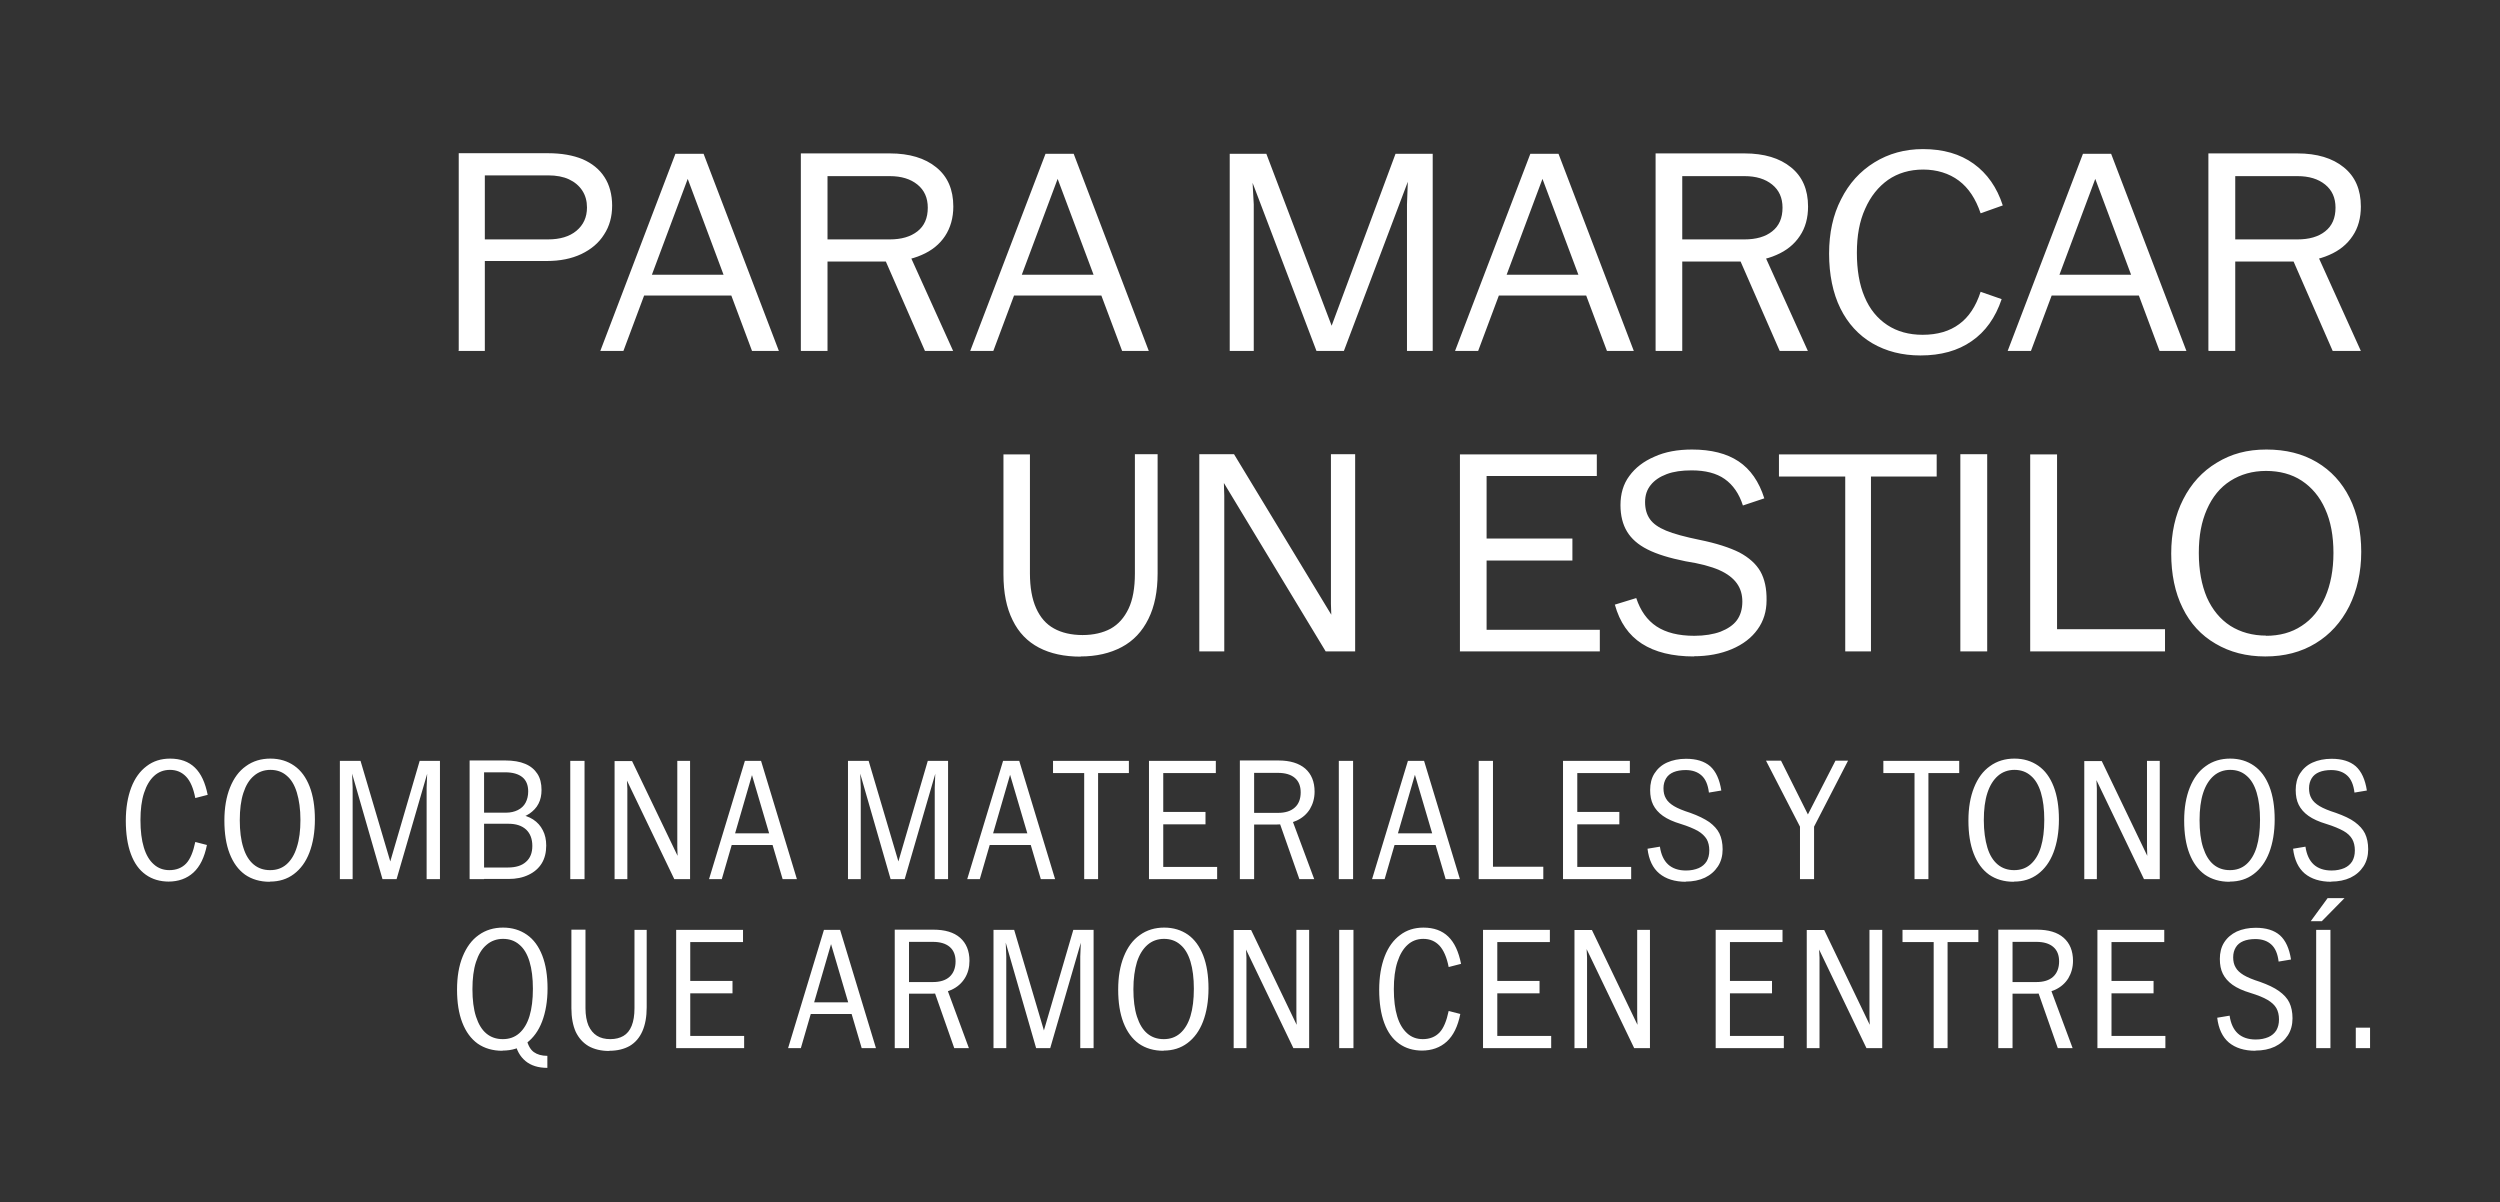 <?xml version="1.0" encoding="UTF-8"?>
<svg id="base" xmlns="http://www.w3.org/2000/svg" viewBox="0 0 133.14 64.02">
  <rect x="0" y="0" width="133.14" height="64.02" fill="#333333" stroke="none"/>
  <defs>
    <style>
      .cls-1 {
        fill: #fff;
      }
    </style>
  </defs>
  <path class="cls-1" d="M125.46,55.82h.76v-1.09h-.76v1.09ZM123.06,49.06h.59l1.21-1.23h-.9l-.9,1.23ZM123.35,55.82h.76v-6.3h-.76v6.3ZM120.11,55.95c.4,0,.74-.07,1.04-.21.29-.14.52-.34.69-.6s.25-.57.25-.91c0-.33-.06-.61-.17-.84-.11-.23-.3-.43-.55-.61s-.59-.34-1.01-.49c-.38-.12-.67-.24-.87-.36-.2-.12-.35-.26-.43-.41-.09-.15-.13-.33-.13-.54s.05-.38.14-.53c.09-.15.23-.26.4-.33.17-.07.39-.11.64-.11.36,0,.64.1.85.29s.34.49.39.91l.66-.11c-.09-.59-.29-1.02-.59-1.29-.31-.27-.74-.4-1.29-.4-.38,0-.72.07-1.01.2-.29.14-.51.33-.67.58-.16.25-.23.55-.23.88,0,.31.05.57.16.79s.28.42.52.59.55.31.95.43c.39.12.69.24.91.37.22.13.38.28.47.44s.14.36.14.6-.05.42-.14.58c-.1.16-.24.28-.42.36-.19.08-.41.13-.68.13-.4,0-.72-.11-.95-.32-.23-.21-.38-.53-.44-.95l-.66.11c.07.59.28,1.03.62,1.32.35.29.82.44,1.42.44M112.09,52.9h2.6v-.66h-2.6v.66ZM111.69,55.82h3.63v-.65h-3.17l.3.3v-5.6l-.3.3h3.11v-.65h-3.56v6.3ZM109.6,55.82h.78l-1.22-3.28-.69.09,1.12,3.19ZM106.42,55.82h.76v-5.95l-.29.29h1.56c.39,0,.69.09.9.27.21.18.31.44.31.77,0,.35-.11.63-.32.82-.21.19-.51.28-.89.28h-1.54v.62s1.49,0,1.49,0c.4,0,.75-.07,1.05-.21s.53-.34.7-.61c.16-.27.25-.58.25-.93,0-.53-.17-.94-.5-1.23s-.81-.43-1.42-.43h-2.06v6.3ZM102.97,55.82h.75v-5.93l-.28.28h1.92v-.65h-4.04v.65h1.93l-.27-.28v5.93ZM96.21,55.82h.69v-4.82l-.04-.8-.14.04,2.68,5.58h.84v-6.3h-.68v4.6l.03.92.13-.16-2.57-5.35h-.93v6.3ZM91.77,52.9h2.6v-.66h-2.6v.66ZM91.37,55.82h3.63v-.65h-3.17l.3.3v-5.6l-.3.3h3.1v-.65h-3.56v6.3ZM83.83,55.82h.69v-4.82l-.04-.8-.13.04,2.68,5.58h.84v-6.3h-.68v4.6l.03.92.13-.16-2.57-5.35h-.93v6.3ZM79.39,52.9h2.6v-.66h-2.6v.66ZM78.98,55.82h3.63v-.65h-3.17l.3.3v-5.6l-.3.3h3.1v-.65h-3.56v6.3ZM75.72,55.95c.53,0,.98-.16,1.33-.48.35-.32.59-.81.72-1.47l-.62-.16c-.11.53-.27.92-.49,1.15-.22.23-.52.35-.89.35-.32,0-.6-.1-.83-.31s-.41-.5-.53-.9c-.12-.39-.18-.88-.18-1.45s.06-1.05.19-1.45c.13-.4.31-.7.54-.91.23-.21.51-.32.84-.32.35,0,.63.12.86.36.22.24.39.62.49,1.14l.66-.17c-.13-.65-.35-1.13-.68-1.45-.33-.32-.77-.48-1.32-.48-.48,0-.9.13-1.25.4-.35.26-.63.64-.82,1.14-.19.5-.29,1.09-.29,1.77s.09,1.29.27,1.77c.18.49.44.85.79,1.1.35.25.76.37,1.25.37M71.32,55.82h.76v-6.3h-.76v6.3ZM65.69,55.82h.69v-4.82l-.04-.8-.14.04,2.68,5.58h.84v-6.3h-.68v4.6l.03.92.13-.16-2.57-5.35h-.93v6.3ZM61.97,55.34c-.34,0-.63-.1-.87-.3-.24-.2-.42-.5-.55-.9s-.19-.89-.19-1.46.07-1.05.19-1.45c.13-.4.32-.7.56-.91.24-.21.54-.32.88-.32s.63.1.87.31c.24.2.42.5.54.9.12.4.18.88.18,1.45s-.06,1.05-.18,1.45c-.12.4-.31.71-.55.92-.24.21-.53.31-.87.31M61.97,55.95c.49,0,.91-.13,1.27-.4.36-.27.64-.65.83-1.15s.29-1.09.29-1.76-.09-1.26-.28-1.75c-.19-.49-.46-.86-.81-1.11-.36-.25-.78-.38-1.27-.38s-.93.13-1.3.4c-.37.26-.65.64-.85,1.14-.2.5-.3,1.08-.3,1.76s.09,1.27.28,1.76c.19.49.46.86.82,1.12.36.25.8.38,1.31.38M52.91,55.82h.68v-4.89l-.04-1.01h-.07s1.7,5.9,1.7,5.9h.75l1.71-5.89h-.07l-.04,1.01v4.88h.71v-6.3h-1.08l-1.66,5.68h.19l-1.68-5.68h-1.1v6.3ZM50.82,55.82h.78l-1.21-3.28-.69.09,1.12,3.19ZM47.65,55.82h.76v-5.95l-.29.29h1.56c.39,0,.69.09.9.27.21.18.31.44.31.77,0,.35-.11.63-.32.82-.21.19-.51.28-.89.28h-1.54v.62s1.49,0,1.49,0c.4,0,.75-.07,1.05-.21.3-.14.53-.34.7-.61.17-.27.25-.58.25-.93,0-.53-.17-.94-.5-1.23s-.81-.43-1.42-.43h-2.06v6.3ZM42.94,54h2.66v-.62h-2.66v.62ZM41.97,55.82h.68l1.68-5.79-.14.02,1.7,5.77h.76l-1.91-6.3h-.86l-1.91,6.3ZM36.41,52.9h2.6v-.66h-2.6v.66ZM36,55.82h3.63v-.65h-3.17l.3.3v-5.6l-.3.3h3.11v-.65h-3.56v6.3ZM32.46,55.96c.42,0,.78-.09,1.08-.26.3-.18.52-.44.67-.78.15-.34.23-.76.23-1.27v-4.13h-.65v4.17c0,.38-.05.69-.15.94-.1.25-.25.43-.44.54-.19.11-.42.17-.7.17s-.52-.06-.71-.18c-.19-.12-.34-.3-.45-.54-.1-.24-.16-.55-.16-.93v-4.18h-.75v4.18c0,.5.08.92.23,1.26.16.33.38.58.68.76.3.17.67.26,1.1.26M26.77,55.34c-.34,0-.63-.1-.87-.3-.24-.2-.42-.5-.55-.9-.13-.4-.19-.89-.19-1.46s.06-1.05.19-1.45c.13-.4.31-.7.56-.91.24-.21.54-.32.88-.32s.63.1.87.31c.24.2.42.5.54.9.12.4.18.88.18,1.45s-.06,1.05-.18,1.45c-.12.4-.31.71-.55.92-.24.21-.53.31-.87.31M26.77,55.95c.49,0,.91-.13,1.27-.4.36-.27.64-.65.83-1.15s.29-1.09.29-1.76-.09-1.26-.28-1.75c-.19-.49-.46-.86-.82-1.11-.36-.25-.78-.38-1.27-.38s-.93.13-1.3.4c-.37.26-.65.65-.85,1.14s-.3,1.08-.3,1.76.09,1.27.28,1.76c.19.49.46.86.82,1.12.36.25.8.38,1.31.38M29.15,56.87v-.64c-.3,0-.54-.07-.72-.2-.18-.13-.31-.36-.39-.69l-.62.13c.08.45.27.79.57,1.04.29.24.68.36,1.16.36"/>
  <path class="cls-1" d="M124.14,46.95c.4,0,.74-.07,1.04-.21.29-.14.52-.34.69-.6.17-.26.25-.57.25-.91,0-.33-.06-.61-.17-.84-.11-.23-.3-.43-.54-.61s-.59-.34-1.01-.49c-.38-.12-.67-.24-.87-.36-.2-.12-.35-.26-.43-.41-.09-.15-.13-.33-.13-.54s.05-.38.14-.53c.09-.15.23-.26.4-.33.17-.07.39-.11.64-.11.36,0,.64.1.85.29s.34.49.39.91l.66-.11c-.09-.59-.29-1.02-.59-1.29-.31-.27-.74-.4-1.29-.4-.38,0-.72.07-1.01.2s-.51.33-.67.58c-.16.25-.23.55-.23.88,0,.31.05.57.16.79s.28.42.52.59.55.31.95.43c.39.12.69.25.91.37s.38.28.47.44c.09.16.14.36.14.6s-.05.42-.14.58c-.1.16-.24.28-.42.36-.19.08-.41.13-.68.13-.4,0-.72-.11-.95-.32-.23-.21-.38-.53-.44-.95l-.66.11c.07.59.28,1.03.62,1.32.35.29.82.44,1.42.44M118.75,46.34c-.34,0-.63-.1-.87-.3-.24-.2-.42-.5-.55-.9s-.19-.89-.19-1.46.06-1.05.19-1.45c.13-.4.32-.7.56-.91.24-.21.54-.32.88-.32s.63.1.87.31c.24.2.42.5.54.9.12.4.18.88.18,1.45s-.06,1.05-.18,1.45c-.12.4-.31.71-.55.92-.24.21-.53.31-.87.31M118.75,46.95c.49,0,.91-.13,1.27-.4.36-.27.64-.65.83-1.15.19-.5.29-1.09.29-1.76s-.09-1.26-.28-1.75c-.19-.49-.46-.86-.82-1.11-.36-.25-.78-.38-1.27-.38s-.93.13-1.3.4c-.37.26-.65.64-.85,1.14-.2.5-.3,1.08-.3,1.76s.09,1.27.28,1.76c.19.49.46.86.82,1.12.36.25.8.38,1.31.38M110.98,46.82h.69v-4.82l-.04-.8-.13.04,2.68,5.58h.84v-6.3h-.68v4.6l.03.92.13-.16-2.57-5.35h-.93v6.3ZM107.26,46.34c-.34,0-.63-.1-.87-.3-.24-.2-.43-.5-.55-.9s-.19-.89-.19-1.46.06-1.05.19-1.45c.13-.4.32-.7.56-.91.24-.21.54-.32.88-.32s.63.1.87.31c.24.2.42.5.54.9.12.4.18.88.18,1.45s-.06,1.05-.18,1.45c-.12.4-.31.71-.55.92-.24.21-.53.31-.87.31M107.26,46.95c.49,0,.91-.13,1.27-.4.36-.27.64-.65.83-1.15s.29-1.09.29-1.76-.09-1.26-.28-1.75c-.19-.49-.46-.86-.82-1.11-.36-.25-.78-.38-1.27-.38s-.93.13-1.3.4c-.37.26-.65.64-.85,1.14-.2.5-.3,1.08-.3,1.76s.09,1.27.28,1.76.46.86.82,1.12c.36.25.8.38,1.31.38M101.95,46.82h.75v-5.93l-.28.28h1.92v-.65h-4.04v.65h1.93l-.27-.28v5.93ZM95.86,46.82h.75v-3.12h-.75v3.12ZM95.93,44.16h.61l1.88-3.65h-.67l-1.62,3.16h.3s-1.58-3.16-1.58-3.16h-.8l1.88,3.65ZM89.76,46.95c.4,0,.74-.07,1.04-.21.29-.14.52-.34.69-.6.17-.26.25-.57.25-.91,0-.33-.06-.61-.17-.84-.11-.23-.3-.43-.54-.61-.25-.17-.59-.34-1.01-.49-.38-.12-.67-.24-.87-.36-.2-.12-.35-.26-.43-.41-.09-.15-.13-.33-.13-.54s.05-.38.14-.53c.09-.15.23-.26.4-.33.17-.07.39-.11.64-.11.36,0,.64.1.85.29s.34.49.39.91l.66-.11c-.09-.59-.29-1.02-.59-1.29-.31-.27-.74-.4-1.29-.4-.38,0-.72.07-1.01.2s-.51.33-.67.58c-.16.25-.23.55-.23.88,0,.31.05.57.16.79s.28.42.52.59.55.31.95.43c.39.12.69.25.91.37.22.13.37.28.47.44.09.16.14.36.14.6s-.05.42-.14.58c-.1.16-.24.28-.42.36-.19.08-.41.13-.68.13-.4,0-.72-.11-.95-.32-.23-.21-.38-.53-.44-.95l-.66.11c.07.59.28,1.03.63,1.32.35.29.82.44,1.42.44M83.64,43.9h2.6v-.66h-2.6v.66ZM83.24,46.82h3.63v-.65h-3.17l.3.3v-5.6l-.3.3h3.1v-.65h-3.56v6.3ZM78.75,46.82h3.44v-.66h-2.98l.3.31v-5.95h-.76v6.3ZM74.04,45h2.66v-.62h-2.66v.62ZM73.07,46.82h.67l1.68-5.79-.13.02,1.7,5.77h.76l-1.91-6.3h-.86l-1.91,6.3ZM71.3,46.82h.76v-6.3h-.76v6.3ZM69.21,46.82h.78l-1.22-3.28-.69.09,1.12,3.19ZM66.03,46.82h.76v-5.95l-.29.29h1.56c.39,0,.69.09.9.27.21.18.31.44.31.77,0,.35-.11.63-.32.81-.21.19-.51.28-.89.28h-1.54v.62s1.49,0,1.49,0c.4,0,.75-.07,1.05-.21s.53-.34.7-.61c.16-.27.25-.58.25-.93,0-.53-.17-.94-.5-1.23-.33-.28-.8-.43-1.42-.43h-2.06v6.3ZM61.6,43.9h2.6v-.66h-2.6v.66ZM61.19,46.82h3.63v-.65h-3.17l.3.3v-5.6l-.3.3h3.1v-.65h-3.56v6.3ZM57.73,46.82h.75v-5.93l-.28.28h1.92v-.65h-4.04v.65h1.93l-.27-.28v5.93ZM52.47,45h2.66v-.62h-2.66v.62ZM51.5,46.82h.68l1.68-5.79-.13.02,1.7,5.77h.76l-1.91-6.3h-.86l-1.91,6.3ZM45.16,46.82h.68v-4.89l-.04-1.01h-.07s1.7,5.9,1.7,5.9h.75l1.71-5.89h-.07l-.04,1.01v4.88h.71v-6.3h-1.08l-1.66,5.68h.19l-1.68-5.68h-1.1v6.3ZM38.74,45h2.66v-.62h-2.66v.62ZM37.77,46.82h.67l1.68-5.79-.14.02,1.7,5.77h.76l-1.91-6.3h-.86l-1.91,6.3ZM32.72,46.82h.69v-4.82l-.04-.8-.14.04,2.68,5.58h.84v-6.3h-.68v4.6l.03.92.13-.16-2.57-5.35h-.93v6.3ZM30.37,46.82h.76v-6.3h-.76v6.3ZM25.02,46.82h.76v-5.95l-.29.26h1.41c.41,0,.71.09.92.26s.31.43.31.76c0,.23-.05.43-.14.6s-.23.3-.41.39c-.18.09-.39.14-.64.14h-1.38l-.02.59h1.54c.4,0,.71.1.94.31.22.21.33.5.33.87s-.11.65-.34.85c-.22.2-.54.3-.96.3h-1.69v.61h1.72c.41,0,.76-.07,1.07-.22.3-.14.54-.35.7-.61.16-.26.24-.58.24-.95,0-.31-.06-.58-.18-.81-.12-.24-.29-.43-.52-.58-.23-.15-.51-.24-.84-.28l-.11.25c.3-.05.56-.14.76-.28s.37-.31.48-.53c.11-.21.16-.46.16-.73,0-.34-.07-.63-.22-.86-.15-.23-.36-.41-.65-.53-.28-.12-.64-.18-1.06-.18h-1.9v6.3ZM18.1,46.82h.68v-4.89l-.04-1.01h-.07s1.7,5.9,1.7,5.9h.75l1.71-5.89h-.07l-.04,1.01v4.88h.71v-6.3h-1.08l-1.66,5.68h.19l-1.68-5.68h-1.1v6.3ZM14.38,46.34c-.34,0-.63-.1-.87-.3-.24-.2-.43-.5-.55-.9-.13-.4-.19-.89-.19-1.46s.06-1.05.19-1.45c.13-.4.31-.7.56-.91.24-.21.54-.32.88-.32s.63.1.87.31c.24.2.42.5.54.9.12.4.19.88.19,1.45s-.06,1.05-.19,1.45c-.12.4-.31.71-.55.92-.24.21-.53.31-.87.31M14.38,46.95c.49,0,.91-.13,1.27-.4.36-.27.64-.65.83-1.15s.29-1.09.29-1.76-.09-1.26-.28-1.75c-.19-.49-.46-.86-.82-1.11-.36-.25-.78-.38-1.27-.38s-.93.13-1.3.4c-.37.26-.65.64-.85,1.14-.2.5-.3,1.08-.3,1.76s.09,1.27.28,1.76c.19.49.46.86.82,1.12.36.25.8.38,1.31.38M8.97,46.95c.53,0,.98-.16,1.33-.48.35-.32.59-.81.72-1.47l-.62-.16c-.11.53-.27.92-.49,1.15-.22.23-.52.35-.89.35-.32,0-.6-.1-.83-.31-.23-.2-.41-.5-.53-.9-.12-.39-.18-.88-.18-1.45s.06-1.05.19-1.45.31-.7.54-.91c.23-.21.51-.32.84-.32.35,0,.63.12.86.36s.39.62.49,1.14l.66-.17c-.13-.65-.35-1.13-.68-1.45-.33-.32-.77-.48-1.32-.48-.48,0-.9.13-1.25.4-.35.26-.63.64-.82,1.14-.19.5-.29,1.09-.29,1.77s.09,1.29.27,1.77c.18.49.44.85.79,1.1.35.25.76.37,1.25.37"/>
  <path class="cls-1" d="M120.69,33.85c-.73,0-1.37-.18-1.91-.52-.54-.35-.96-.86-1.25-1.51-.28-.66-.43-1.45-.43-2.37s.14-1.66.43-2.32c.29-.66.7-1.17,1.25-1.52.55-.35,1.18-.53,1.9-.53s1.37.17,1.9.52.96.85,1.25,1.51c.3.66.44,1.44.44,2.34s-.15,1.68-.44,2.35c-.29.67-.71,1.18-1.25,1.53-.54.36-1.18.53-1.9.53M120.64,34.96c1.02,0,1.91-.23,2.68-.7.76-.46,1.36-1.12,1.79-1.97.42-.85.64-1.82.64-2.9s-.21-2.06-.62-2.88c-.41-.82-.99-1.45-1.75-1.9-.76-.45-1.65-.67-2.68-.67s-1.87.23-2.64.7c-.77.46-1.37,1.12-1.79,1.95-.43.84-.64,1.8-.64,2.89s.2,2.08.61,2.9c.4.82.99,1.46,1.75,1.9.76.45,1.64.68,2.65.68M108.13,34.69h7.17v-1.18h-6.32l.57.59v-9.9h-1.43v10.5ZM104.4,34.69h1.43v-10.5h-1.43v10.5ZM98.26,34.69h1.38v-9.88l-.57.57h4.07v-1.18h-8.4v1.18h4.08l-.55-.57v9.88ZM90.19,34.95c.77,0,1.45-.13,2.04-.38.59-.25,1.05-.6,1.37-1.05.32-.44.48-.96.48-1.55.01-.62-.1-1.13-.33-1.54-.23-.4-.61-.74-1.12-1.01-.52-.26-1.23-.49-2.12-.67-.78-.16-1.37-.32-1.78-.49s-.69-.37-.86-.61-.26-.54-.26-.91.1-.66.3-.91.48-.44.85-.58c.37-.14.81-.2,1.33-.2.73,0,1.32.15,1.76.46.44.31.77.78.97,1.41l1.14-.38c-.28-.89-.74-1.55-1.37-1.97-.63-.42-1.46-.63-2.48-.63-.76,0-1.43.12-2,.38-.58.25-1.02.59-1.34,1.03-.32.43-.47.95-.47,1.55,0,.56.12,1.03.35,1.41.23.38.59.7,1.09.95.49.25,1.17.46,2.02.63.77.12,1.37.28,1.8.47.43.19.74.43.94.71.2.28.29.6.29.97,0,.4-.1.73-.29.99-.19.26-.49.46-.87.61-.38.14-.85.22-1.4.22-.84,0-1.51-.17-2.01-.5-.5-.33-.86-.84-1.08-1.51l-1.14.35c.26.94.74,1.63,1.44,2.08.7.45,1.62.68,2.78.68M78.49,29.85h5.25v-1.17h-5.25v1.17ZM77.74,34.69h7.46v-1.15h-6.6l.57.56v-9.3l-.57.55h6.44v-1.15h-7.29v10.5ZM63.88,34.69h1.32v-8.29l-.04-1.29-.29.1,5.73,9.48h1.57v-10.5h-1.29v7.97l.04,1.2.29-.11-5.49-9.06h-1.85v10.5ZM57.54,34.96c.85,0,1.58-.17,2.2-.5.62-.33,1.09-.83,1.42-1.5.33-.66.49-1.47.49-2.42v-6.35h-1.21v6.35c0,.77-.11,1.4-.34,1.88s-.54.83-.95,1.06c-.41.22-.91.34-1.5.34s-1.11-.12-1.52-.35c-.42-.23-.73-.59-.95-1.08s-.33-1.11-.33-1.86v-6.33h-1.41v6.39c0,.97.16,1.78.49,2.44.32.66.79,1.14,1.4,1.46.61.32,1.35.48,2.22.48"/>
  <path class="cls-1" d="M124.23,18.69h1.5l-2.51-5.55-1.3.27,2.31,5.28ZM117.63,18.69h1.41v-9.91l-.58.6h3.9c.61,0,1.1.15,1.47.45.37.3.55.71.55,1.23,0,.55-.18.97-.55,1.26-.36.29-.86.43-1.48.43h-3.81v1.18h3.64c.7,0,1.32-.11,1.86-.35.54-.23.96-.57,1.25-1.01.3-.44.44-.97.44-1.57,0-.9-.3-1.6-.91-2.09-.6-.49-1.43-.74-2.47-.74h-4.74v10.5ZM108.85,15.74h5.54l-.04-1.11h-5.49v1.11ZM106.93,18.69h1.23l3.6-9.63-.36-.03,3.61,9.66h1.43l-4.01-10.5h-1.5l-4.01,10.5ZM102.28,18.93c1.08,0,1.99-.25,2.72-.76.73-.5,1.27-1.25,1.6-2.24l-1.12-.39c-.25.77-.63,1.35-1.14,1.72-.51.38-1.16.57-1.95.57-.72,0-1.35-.17-1.88-.52s-.94-.85-1.21-1.5c-.28-.65-.41-1.44-.41-2.35s.14-1.68.44-2.34c.29-.66.7-1.17,1.22-1.54.52-.36,1.15-.55,1.87-.55s1.38.2,1.9.59.9.97,1.16,1.74l1.18-.42c-.31-.96-.83-1.7-1.55-2.22-.72-.52-1.62-.78-2.7-.78-.97,0-1.83.24-2.59.71s-1.35,1.12-1.77,1.96c-.43.83-.64,1.8-.64,2.9s.2,2.1.6,2.91c.4.81.97,1.43,1.7,1.86.74.43,1.59.65,2.57.65M94.78,18.69h1.5l-2.51-5.55-1.3.27,2.31,5.28ZM88.18,18.69h1.41v-9.91l-.58.6h3.9c.61,0,1.1.15,1.47.45.37.3.55.71.55,1.23,0,.55-.18.97-.55,1.26-.36.29-.86.43-1.48.43h-3.81v1.18h3.65c.7,0,1.32-.11,1.86-.35.54-.23.96-.57,1.25-1.01.3-.44.44-.97.44-1.57,0-.9-.3-1.6-.91-2.09-.6-.49-1.43-.74-2.47-.74h-4.74v10.5ZM79.41,15.74h5.53l-.04-1.11h-5.49v1.11ZM77.49,18.69h1.23l3.6-9.63-.36-.03,3.62,9.66h1.43l-4.01-10.5h-1.5l-4.01,10.5ZM65.5,18.69h1.27v-7.8l-.09-1.66-.15.04,3.58,9.42h1.46l3.56-9.42h-.14s-.06,1.62-.06,1.62v7.8h1.37v-10.5h-1.98l-3.6,9.69h.4s-3.68-9.69-3.68-9.69h-1.95v10.5ZM53.59,15.74h5.54l-.04-1.11h-5.49v1.11ZM51.67,18.69h1.23l3.6-9.63-.36-.03,3.62,9.66h1.42l-4-10.5h-1.5l-4.01,10.5ZM49.26,18.69h1.5l-2.51-5.55-1.3.27,2.31,5.28ZM42.66,18.69h1.41v-9.91l-.58.6h3.9c.61,0,1.1.15,1.47.45.37.3.55.71.55,1.23,0,.55-.18.97-.55,1.26-.37.29-.86.43-1.48.43h-3.81v1.18h3.65c.7,0,1.32-.11,1.86-.35.54-.23.96-.57,1.25-1.01.29-.44.44-.97.44-1.57,0-.9-.3-1.6-.91-2.09-.6-.49-1.43-.74-2.47-.74h-4.74v10.5ZM33.89,15.74h5.54l-.05-1.11h-5.49v1.11ZM31.97,18.69h1.23l3.6-9.63-.36-.03,3.61,9.66h1.43l-4.01-10.5h-1.5l-4,10.5ZM24.41,18.69h1.41v-9.9l-.57.55h3.95c.43,0,.8.07,1.1.21s.54.34.71.6c.17.26.25.56.25.9,0,.52-.19.93-.56,1.24s-.88.46-1.52.46h-3.78v1.15h3.72c.7,0,1.31-.12,1.84-.37.52-.25.93-.59,1.21-1.04.29-.44.43-.96.43-1.54s-.14-1.11-.41-1.52c-.27-.42-.66-.73-1.16-.95-.51-.21-1.12-.32-1.85-.32h-4.75v10.5Z"/>
</svg>